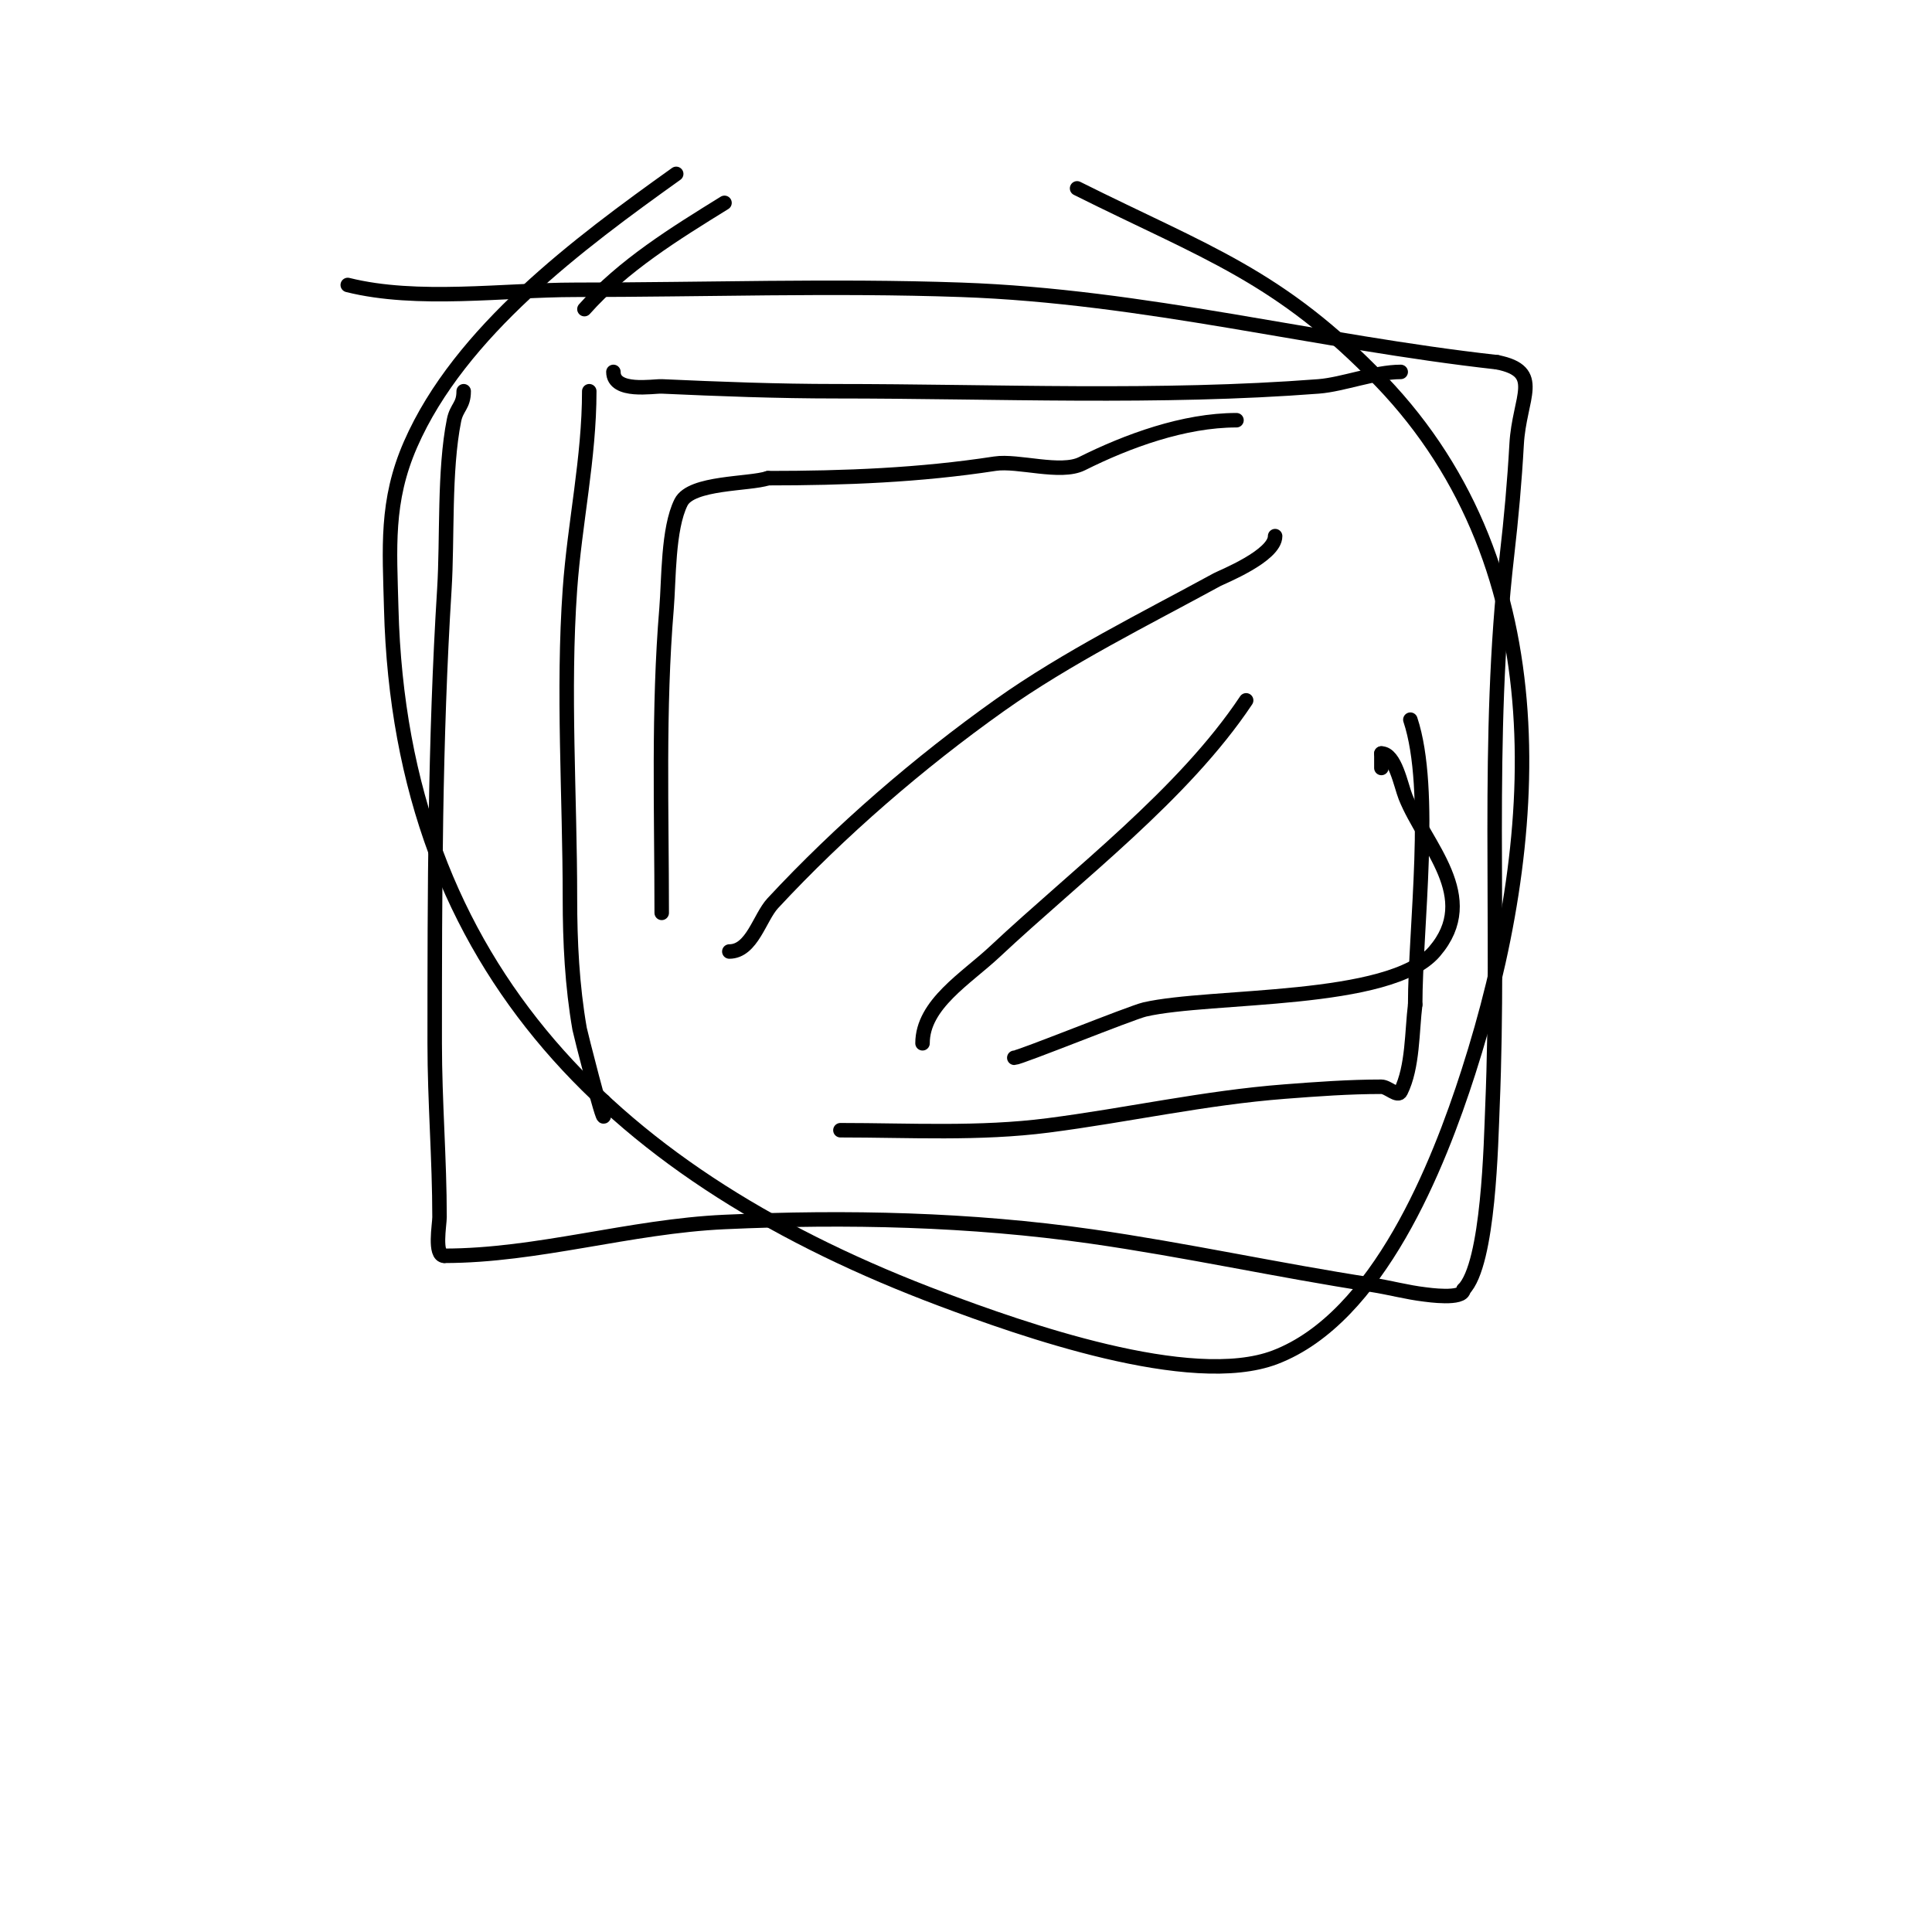 <svg viewBox='0 0 400 400' version='1.1' xmlns='http://www.w3.org/2000/svg' xmlns:xlink='http://www.w3.org/1999/xlink'><g fill='none' stroke='#000000' stroke-width='3' stroke-linecap='round' stroke-linejoin='round'><path d='M96,81c0,3.037 -1.459,3.297 -2,6c-2.092,10.462 -1.342,24.48 -2,35c-1.957,31.31 -2,62.592 -2,94c0,12.063 1,23.997 1,36c0,1.542 -1.186,8 1,8'/><path d='M92,260c19.275,0 38.47,-6.112 58,-7c25.315,-1.151 50.914,-0.584 76,3c19.426,2.775 38.608,7.017 58,10c3.683,0.567 7.299,1.565 11,2c0.415,0.049 8,1.167 8,-1'/><path d='M303,267c5.254,-5.254 5.699,-30.787 6,-38c1.589,-38.145 -1.39,-75.955 3,-114c0.882,-7.645 1.573,-15.316 2,-23c0.545,-9.803 5.609,-15.078 -4,-17'/><path d='M310,75c-37.277,-4.142 -73.11,-13.671 -111,-15c-26.582,-0.933 -53.398,0 -80,0c-14.652,0 -32.594,2.601 -47,-1'/><path d='M122,81c0,13.839 -3.019,27.266 -4,41c-1.506,21.088 0,42.855 0,64c0,9.025 0.454,18.109 2,27c0.123,0.705 5,20.036 5,18'/><path d='M125,231c0,-1 0,-2 0,-3'/><path d='M127,77c0,4.427 8.276,2.922 10,3c11.992,0.545 23.995,1 36,1c33.148,0 66.942,1.543 100,-1c5.006,-0.385 11.649,-3 17,-3'/><path d='M137,189c0,-20.988 -0.738,-42.147 1,-63c0.497,-5.968 0.261,-16.522 3,-22c2.111,-4.223 14.127,-3.709 18,-5'/><path d='M159,99c15.918,0 31.423,-0.604 47,-3c4.747,-0.73 13.599,2.2 18,0c9.429,-4.715 21.134,-9 32,-9'/><path d='M151,197c4.703,0 6.267,-7.057 9,-10c13.911,-14.981 30.329,-29.169 47,-41c13.881,-9.851 30.054,-17.847 45,-26c0.974,-0.531 12,-4.911 12,-9'/><path d='M191,216c0,-8.084 9.05,-13.421 15,-19c17.058,-15.992 38.987,-32.48 52,-52'/><path d='M174,234c14.306,0 28.771,0.836 43,-1c16.485,-2.127 32.381,-5.722 49,-7c6.655,-0.512 13.325,-1 20,-1c1.374,0 3.385,2.229 4,1c2.536,-5.072 2.318,-12.546 3,-18'/><path d='M293,208c0,-15.706 3.844,-44.469 -1,-59'/><path d='M210,219c1.139,0 24.201,-9.354 27,-10c13.71,-3.164 50.75,-1.208 60,-12c9.655,-11.264 -1.997,-21.993 -6,-32c-0.942,-2.356 -2.154,-9 -5,-9'/><path d='M286,156c0,1 0,2 0,3'/><path d='M140,36c-20.077,14.341 -44.788,32.658 -55,56c-5.16,11.795 -4.322,21.445 -4,34c1.926,75.11 47.294,117.985 114,143c16.174,6.065 51.517,18.684 69,12c21.403,-8.183 33.866,-39.917 40,-59c15.315,-47.647 19.4,-104.009 -18,-143c-21.03,-21.925 -36.346,-26.673 -63,-40'/><path d='M150,42c-10.317,6.387 -20.939,12.931 -29,22'/></g>
</svg>